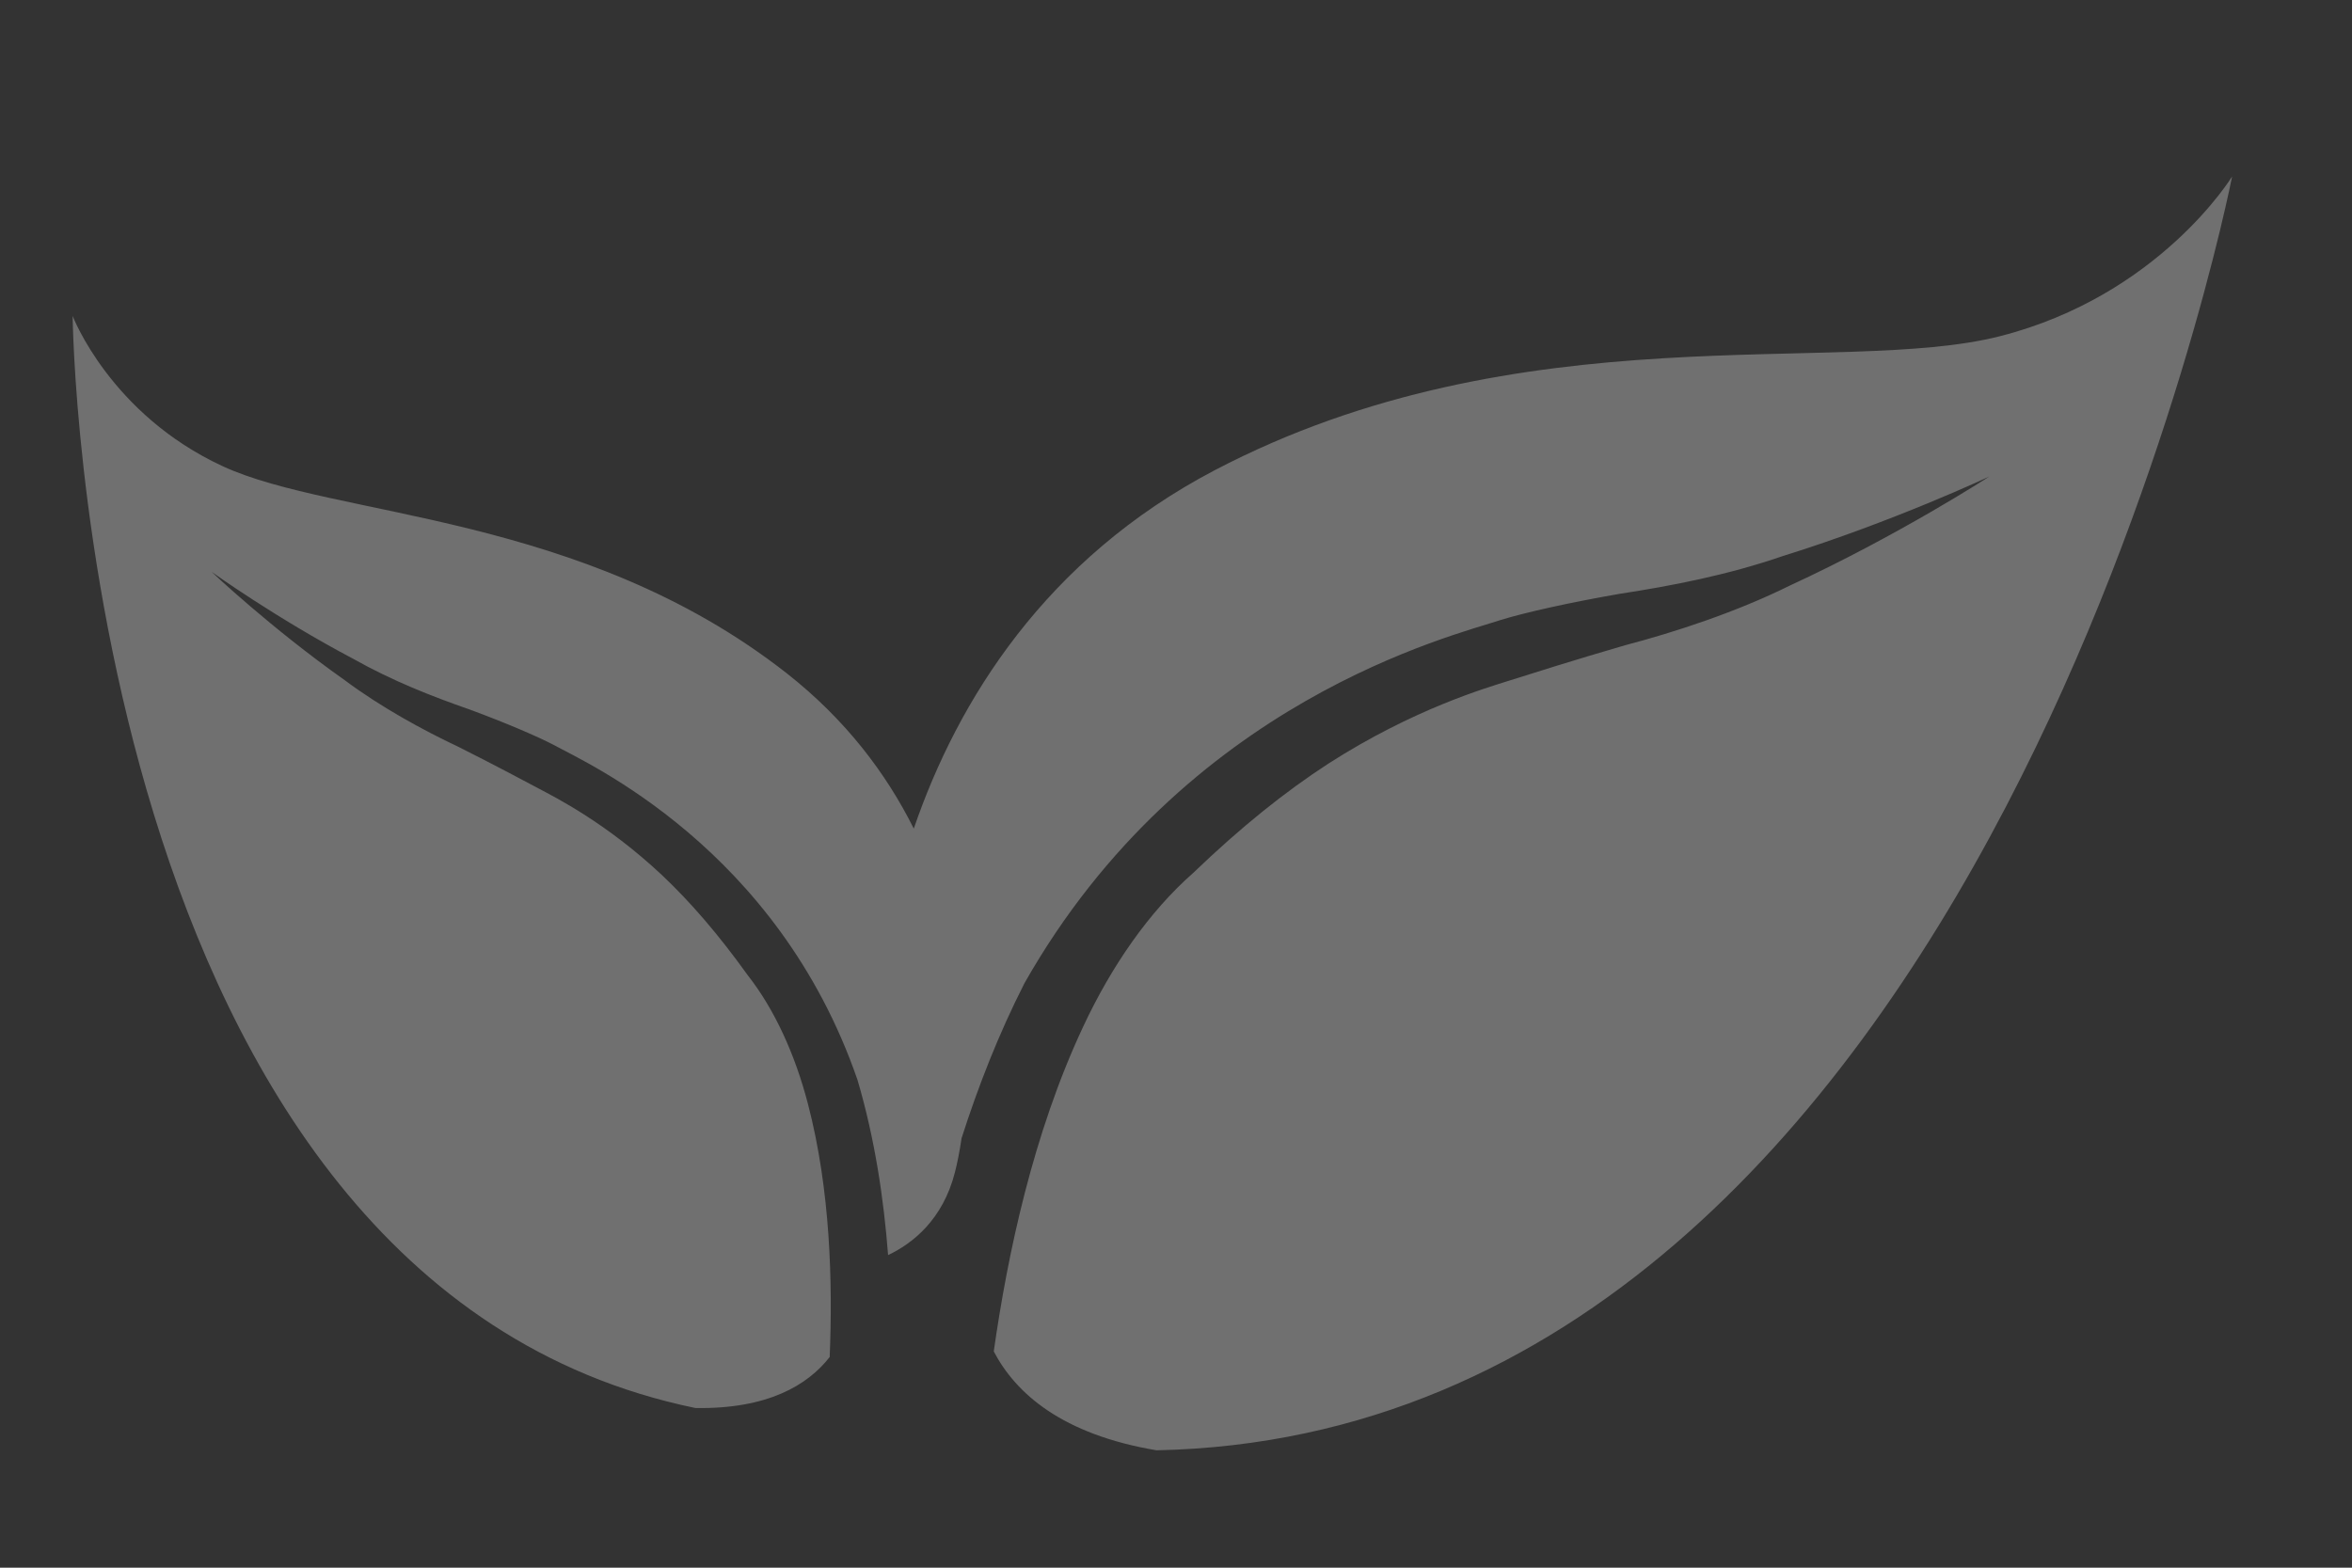<?xml version="1.0" encoding="utf-8"?>
<!-- Generator: Adobe Illustrator 16.0.0, SVG Export Plug-In . SVG Version: 6.00 Build 0)  -->
<!DOCTYPE svg PUBLIC "-//W3C//DTD SVG 1.1//EN" "http://www.w3.org/Graphics/SVG/1.1/DTD/svg11.dtd">
<svg version="1.1" id="Layer_1" xmlns="http://www.w3.org/2000/svg" xmlns:xlink="http://www.w3.org/1999/xlink" x="0px" y="0px"
	 width="750px" height="500px" viewBox="0 0 750 500" enable-background="new 0 0 750 500" xml:space="preserve">
<rect x="0" y="0" width="750" height="500" fill="#333333" stroke="none"/>
<path opacity="0.3" fill="#FFFFFF" d="M637.722,107.232c-50.854,12.961-152.729-8.414-250.399,42.751
	c-53.816,28.222-81.935,73.367-95.938,114.292c-8.793-17.624-21.744-34.79-40.484-49.512
	c-65.421-51.334-143.869-49.455-179.821-66.039c-35.952-16.589-47.917-47.951-47.917-47.951s2.955,307.992,198.613,348.305
	c22.971,0.366,35.736-7.242,42.791-16.266c0.976-23.654,0.25-53.213-6.916-80.668c-4.087-15.74-10.618-30.179-19.288-41.205
	c-9.312-12.98-18.15-23.19-27.187-31.752c-17.843-16.759-34.108-24.866-39.246-27.615c-5.172-2.751-14.49-7.724-25.776-13.389
	c-11.257-5.3-24.842-12.725-36.265-21.272c-23.452-16.564-42.468-34.551-42.422-34.547c-0.046-0.004,20.681,14.854,45.211,27.781
	c12.358,6.979,25.143,11.992,37.092,16.146c11.763,4.347,21.643,8.6,27.052,11.427c10.084,5.599,71.013,32.599,96.611,106.694
	c5.555,18.801,8.392,38.033,9.76,55.892c7.661-3.628,17.462-11.183,21.327-26.463c0.756-2.965,1.488-6.612,2.105-10.816
	c5.27-16.465,11.808-33.233,20.039-49.411c51.25-90.447,137.202-110.961,151.714-115.826c7.715-2.383,21.668-5.537,38.024-8.383
	c16.59-2.542,34.487-5.978,52.263-12.112c35.113-10.935,65.727-25.315,65.664-25.321c0.062,0.006-29.087,18.873-63.654,34.819
	c-16.941,8.393-36.461,14.801-52.428,18.995c-16.075,4.663-29.414,8.904-36.831,11.245c-7.371,2.338-30.523,8.998-57.862,26.54
	c-13.82,8.988-27.796,20.167-43.086,34.859c-13.968,12.289-25.976,29.541-35.096,49.071c-15.95,34.072-24.053,72.438-28.483,103.518
	c7.051,13.474,21.846,26.484,51.898,31.541c264.851-5.38,342.988-406.288,342.988-406.288S688.623,94.268,637.722,107.232z"/>
<g>
</g>
<g>
</g>
<g>
</g>
<g>
</g>
<g>
</g>
<g>
</g>
<g>
</g>
<g>
</g>
<g>
</g>
<g>
</g>
<g>
</g>
<g>
</g>
<g>
</g>
<g>
</g>
<g>
</g>
</svg>
